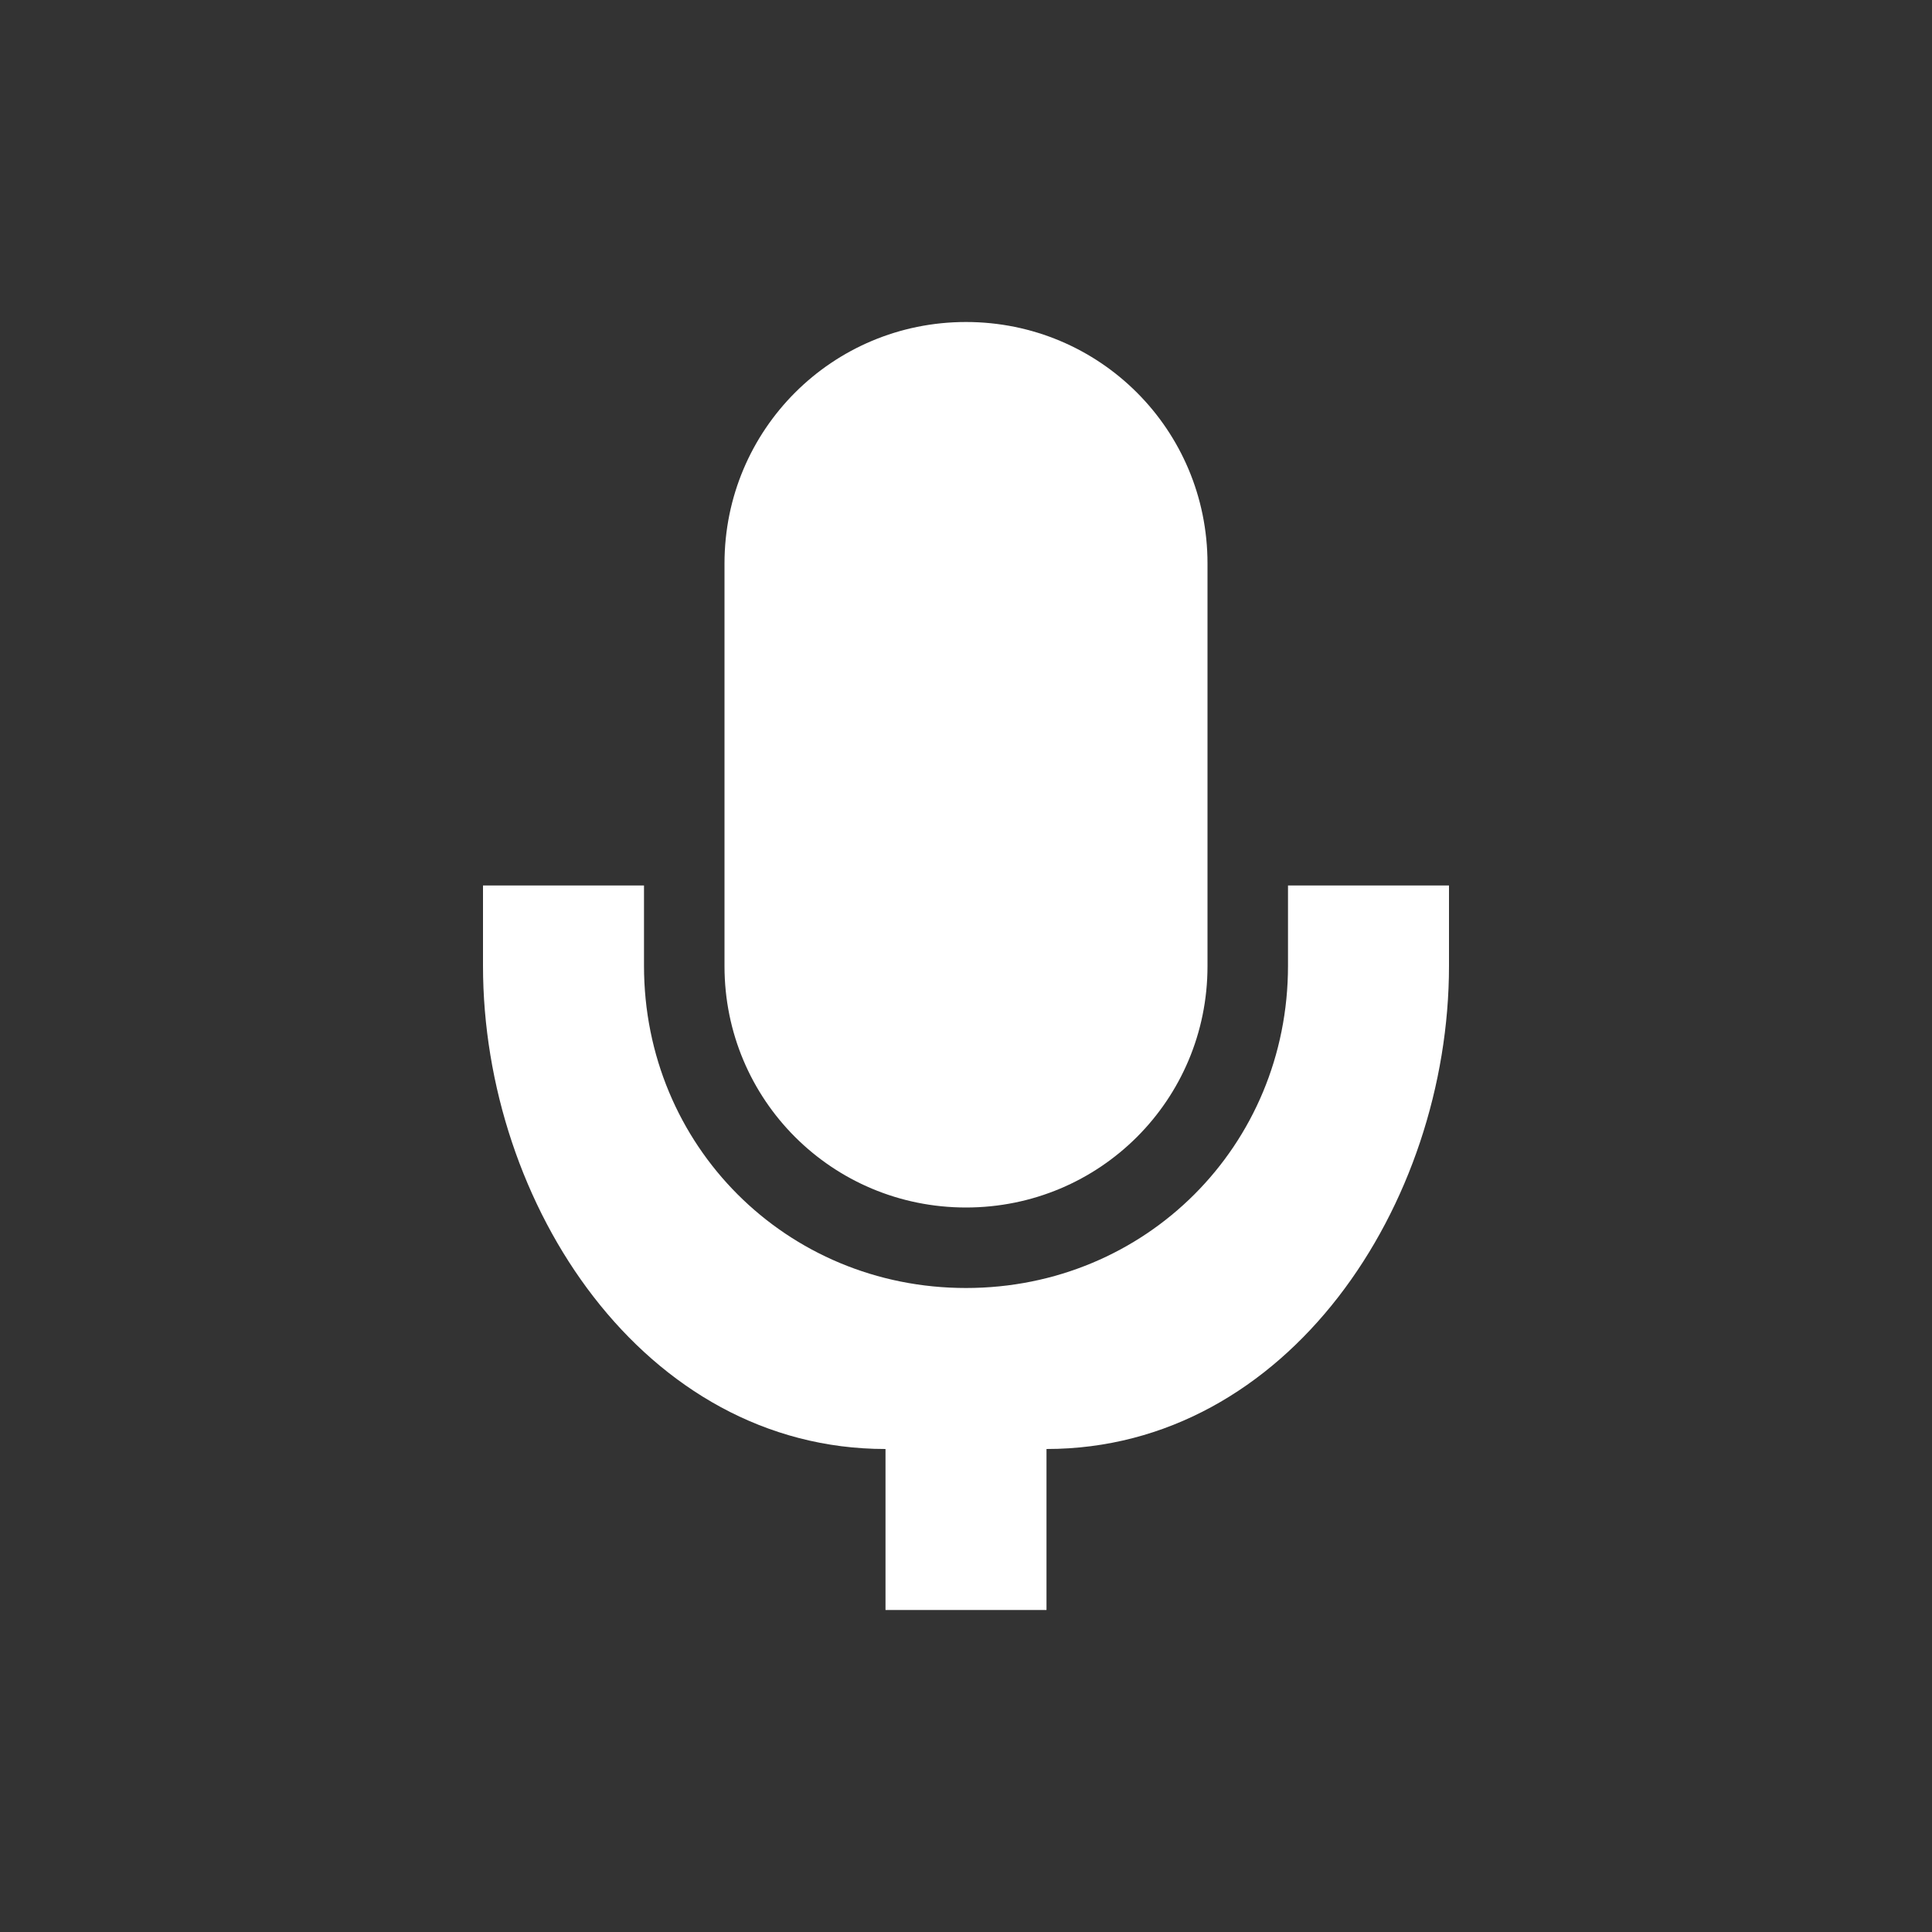 <svg xmlns="http://www.w3.org/2000/svg" width="24" height="24" version="1.1">
 <rect width="100%" height="100%" fill="#333333" stroke="none"/>
 <defs>
  <style id="current-color-scheme" type="text/css">
   .ColorScheme-Text { color:#ffffff; } .ColorScheme-Highlight { color:#4285f4; } .ColorScheme-NeutralText { color:#ff9800; } .ColorScheme-PositiveText { color:#4caf50; } .ColorScheme-NegativeText { color:#f44336; }
  </style>
 </defs>
 <path style="fill:currentColor" class="ColorScheme-Text" d="M 12,4 C 10.338,4 9,5.338 9,7 l 0,5.002 C 9,13.664 10.338,15 12,15 c 1.662,0 3,-1.336 3,-2.998 L 15,7 C 15,5.338 13.662,4 12,4 Z m -6,7 0,0.998 C 6,14.965 8,18 11,18 l 0,2 2,0 0,-2 c 3,0 5,-3.036 5,-6.002 L 18,11 l -2,0 0,0.998 C 16,14.232 14.233,16 12,16 9.767,16 8,14.232 8,11.998 L 8,11 6,11 Z"/>
</svg>
